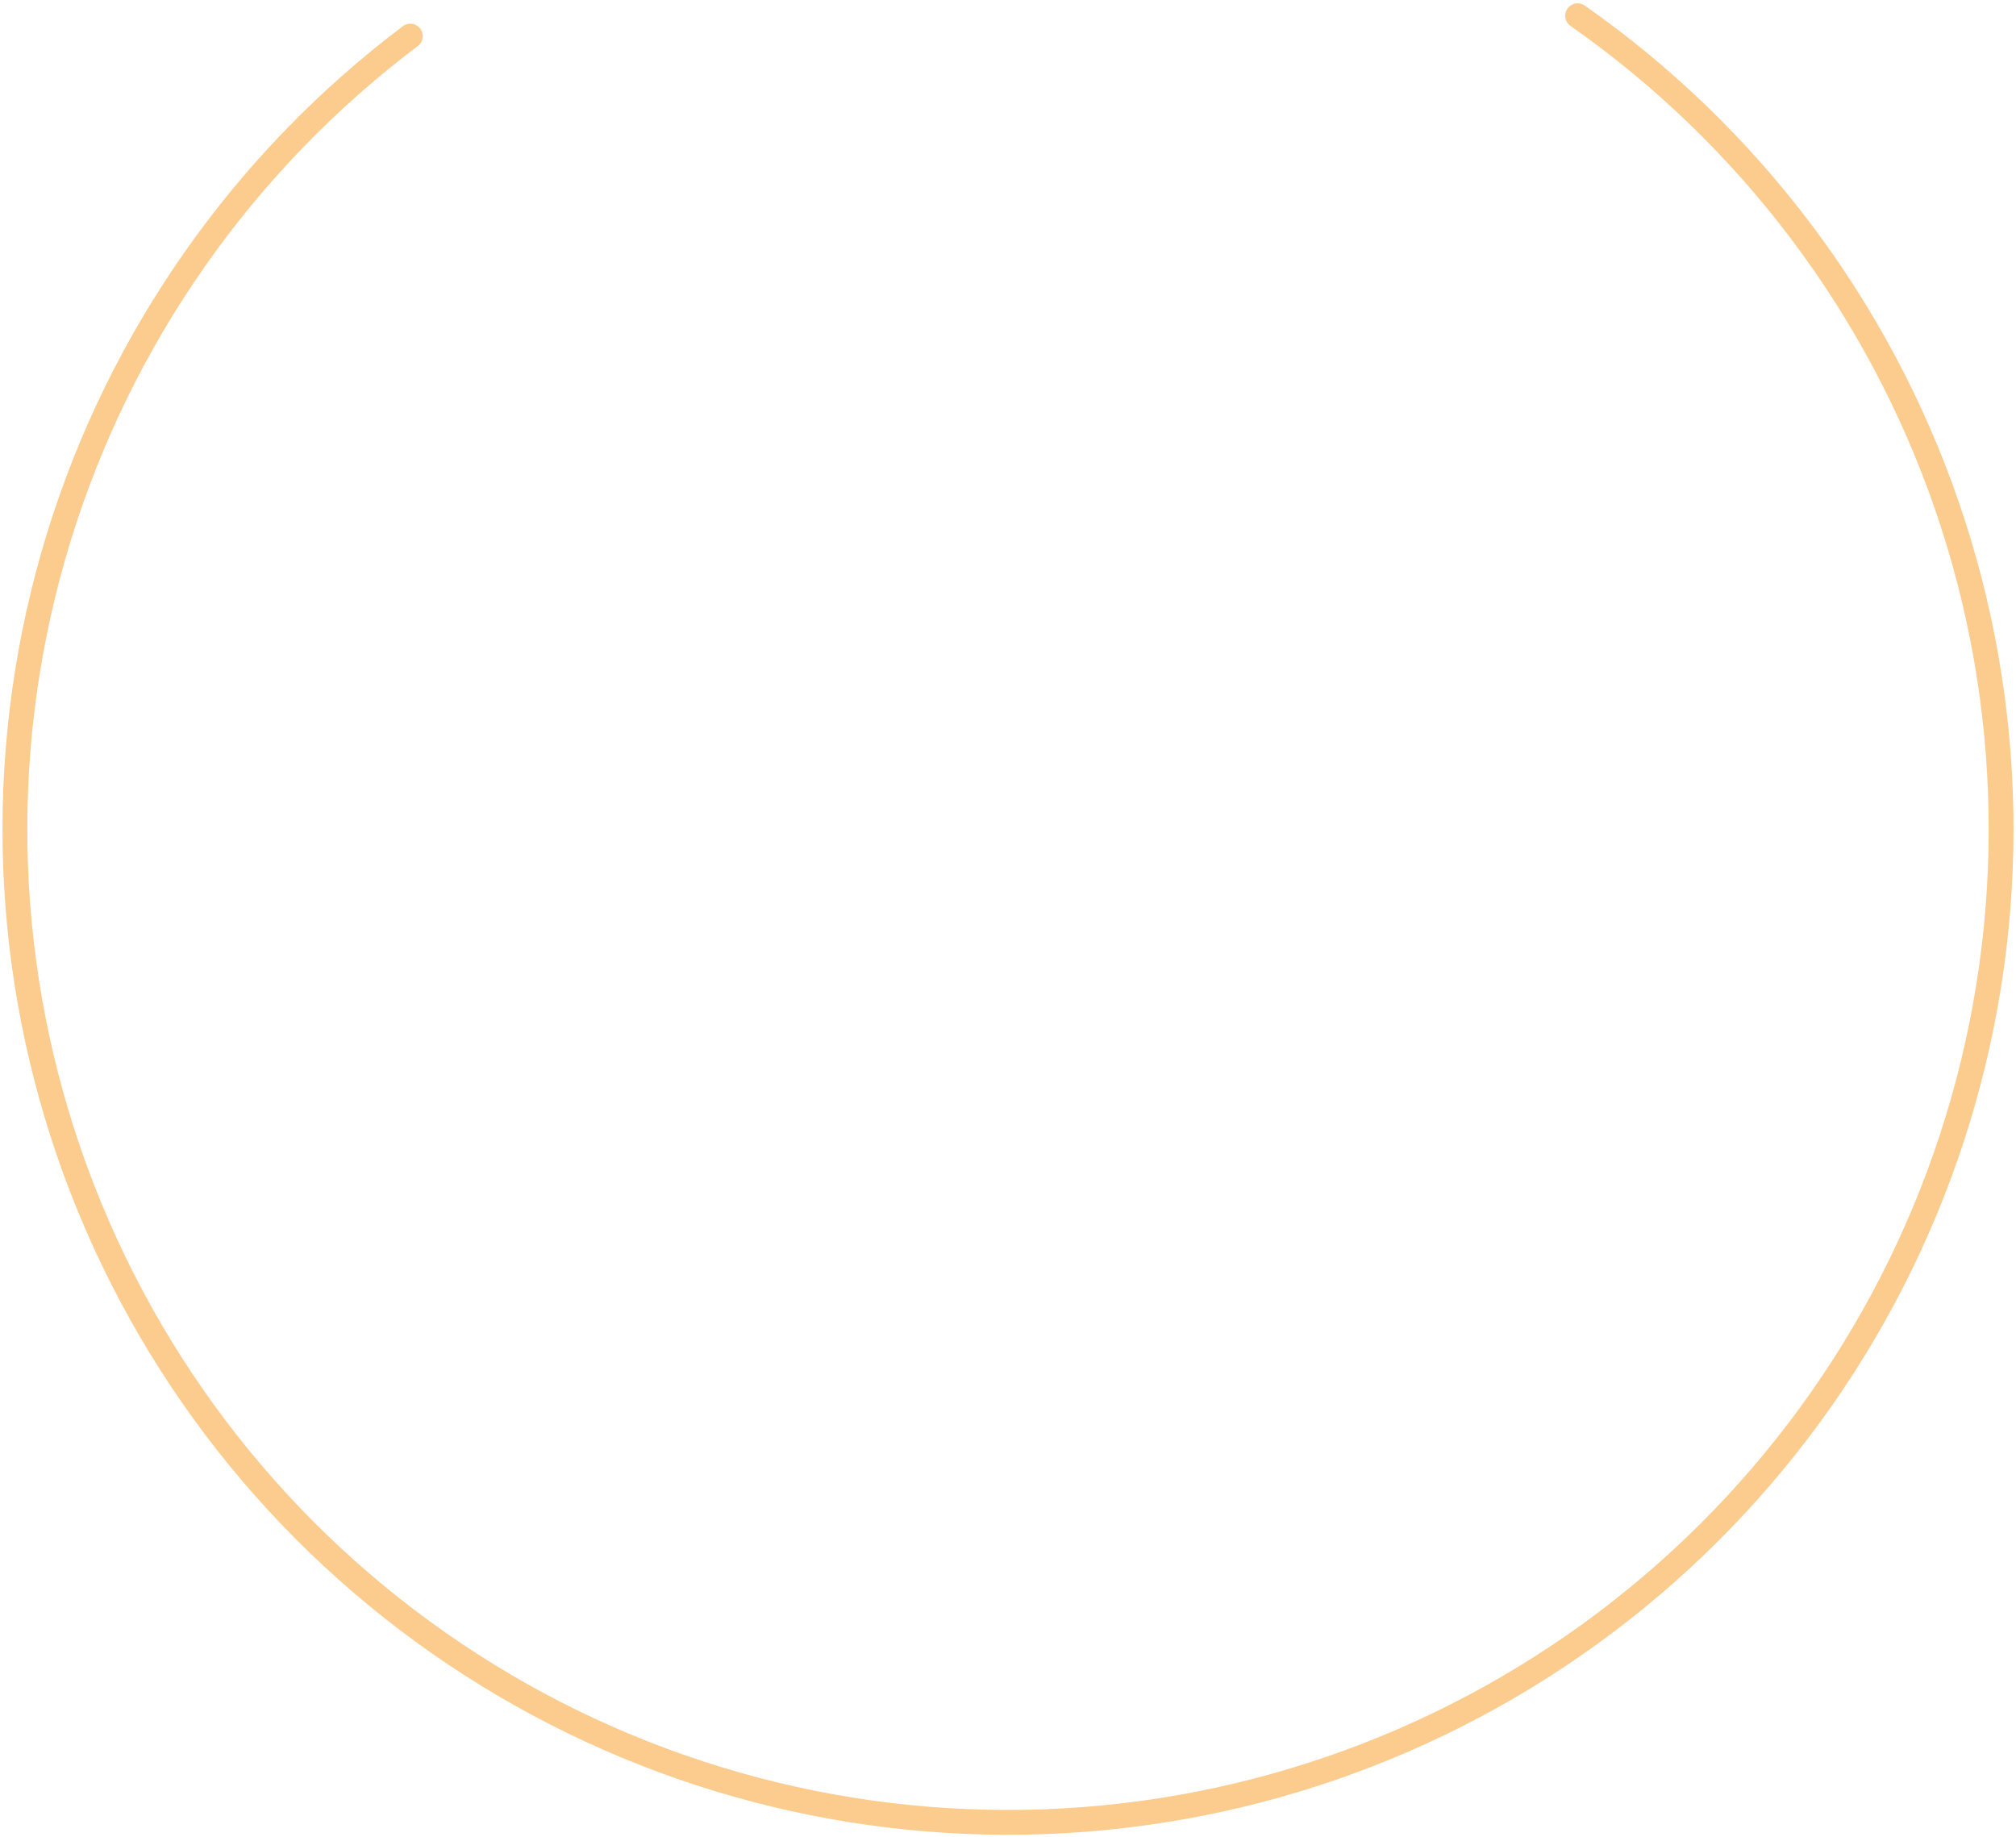 <svg width="406" height="370" viewBox="0 0 406 370" fill="none" xmlns="http://www.w3.org/2000/svg">
<path d="M317.715 3.17C352.313 27.395 378.353 61.952 392.104 101.886C405.854 141.821 406.61 185.084 394.261 225.474C381.912 265.865 357.094 301.309 323.363 326.727C289.632 352.145 248.72 366.232 206.49 366.97C164.261 367.707 122.882 355.056 88.285 330.83C53.687 306.605 27.647 272.048 13.896 232.114C0.146 192.179 -0.61 148.916 11.739 108.526C24.088 68.135 48.906 32.691 82.637 7.273" stroke="#F89A1C" stroke-opacity="0.5" stroke-width="5" stroke-linecap="round"/>
</svg>
